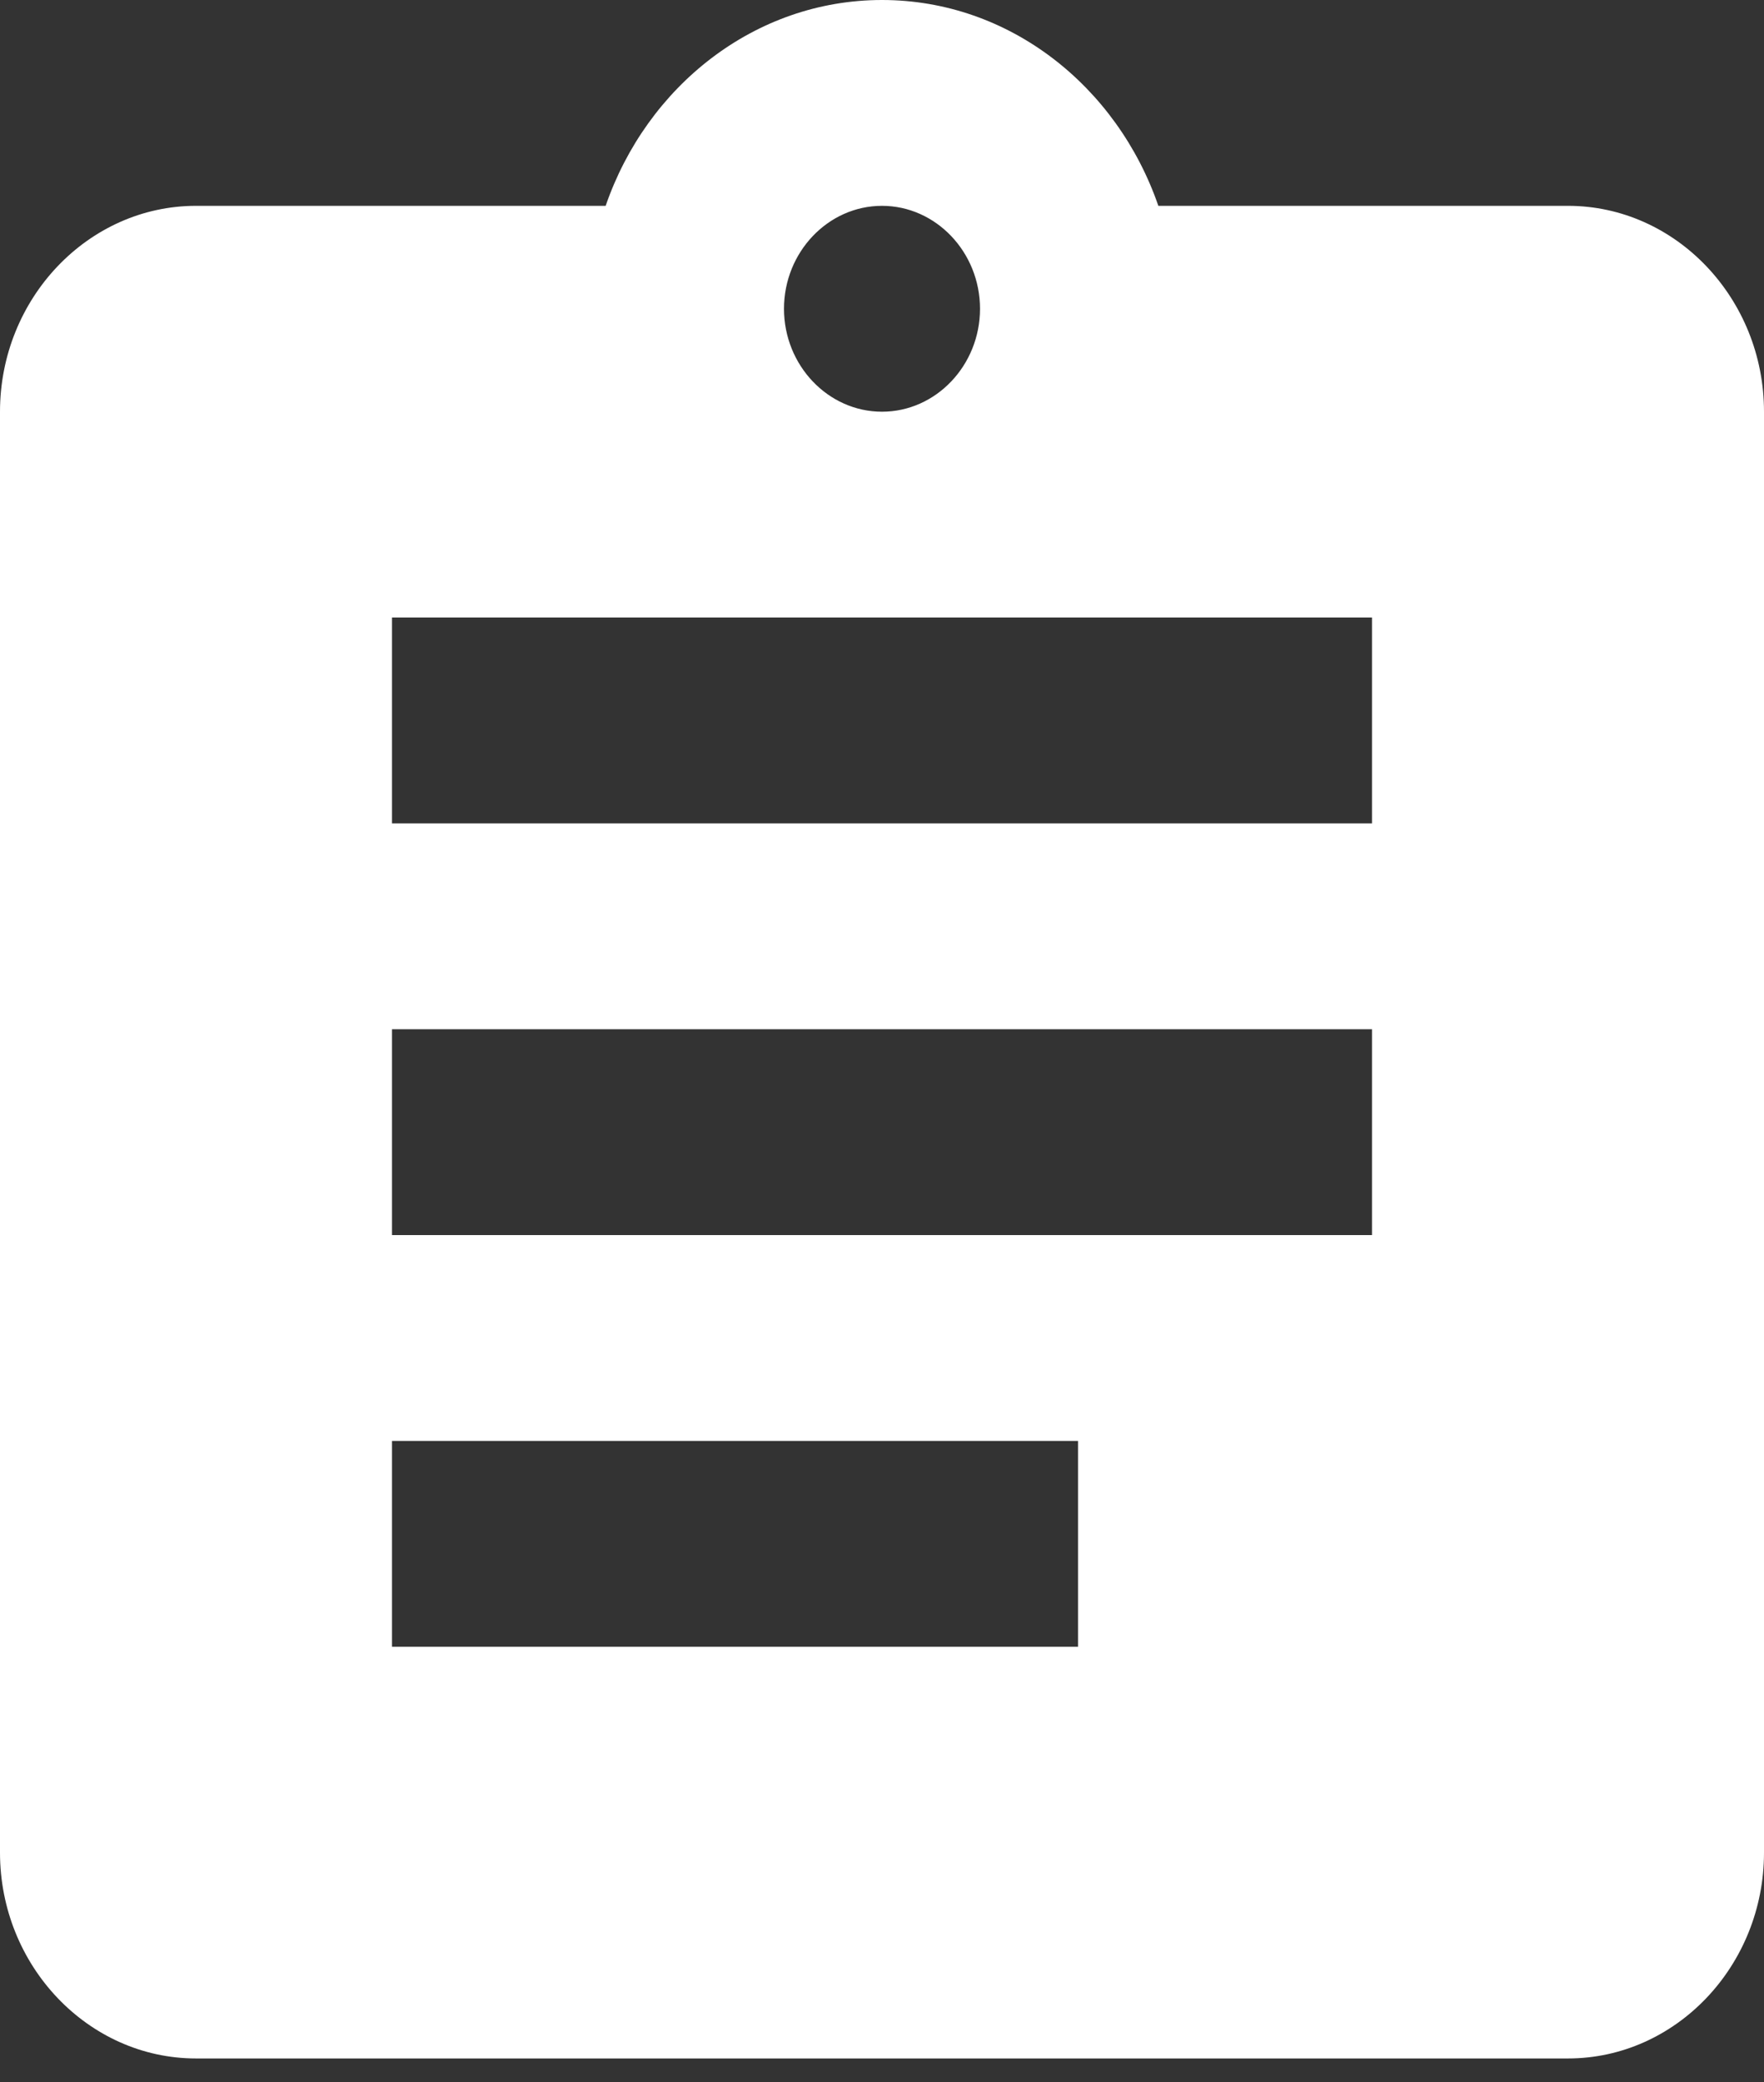 <?xml version="1.0" encoding="UTF-8"?> <svg xmlns="http://www.w3.org/2000/svg" width="50" height="59" viewBox="0 0 50 59" fill="none"><rect x="0" y="0" width="50" height="59" fill="#333333" stroke="none"/><path d="M44.444 5.833H32.833C31.667 2.45 28.611 0 25 0C21.389 0 18.333 2.45 17.167 5.833H5.556C2.5 5.833 0 8.458 0 11.667V52.5C0 55.708 2.5 58.333 5.556 58.333H44.444C47.5 58.333 50 55.708 50 52.5V11.667C50 8.458 47.5 5.833 44.444 5.833ZM25 5.833C26.528 5.833 27.778 7.146 27.778 8.75C27.778 10.354 26.528 11.667 25 11.667C23.472 11.667 22.222 10.354 22.222 8.75C22.222 7.146 23.472 5.833 25 5.833ZM30.556 46.667H11.111V40.833H30.556V46.667ZM38.889 35H11.111V29.167H38.889V35ZM38.889 23.333H11.111V17.5H38.889V23.333Z" fill="white"></path></svg> 